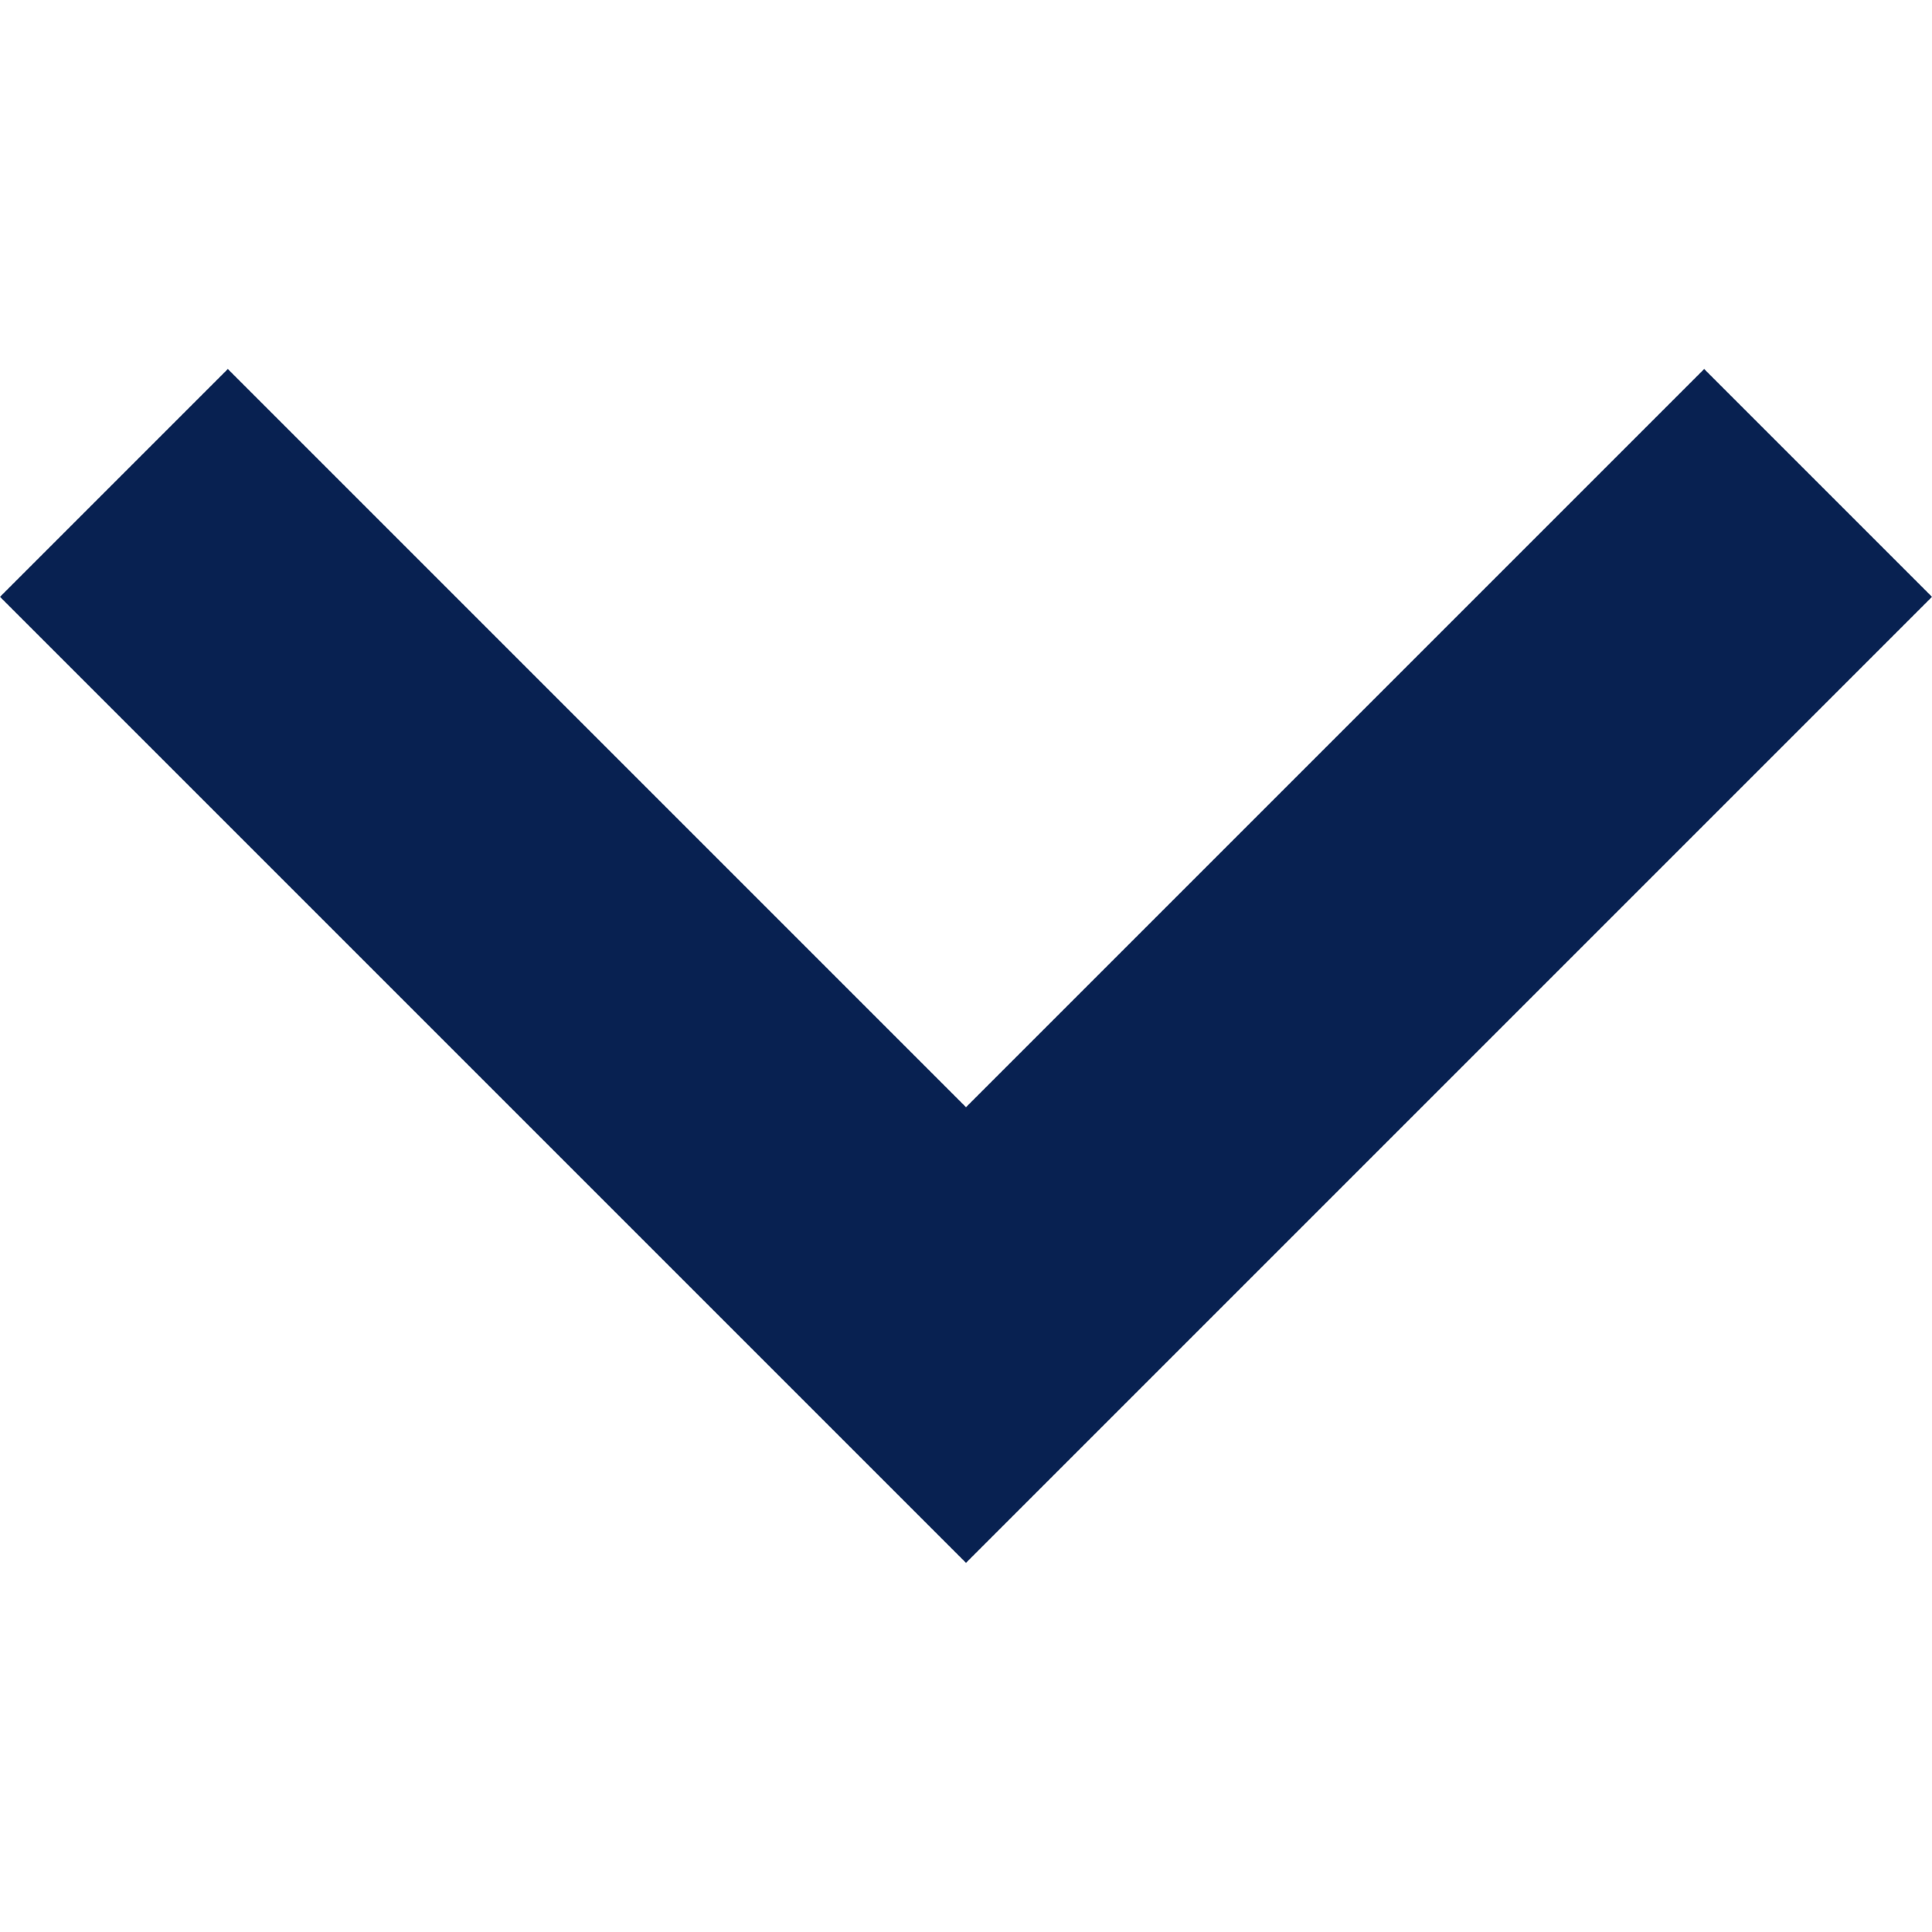 <svg width="25" height="25" viewBox="0 0 25 25" fill="none" xmlns="http://www.w3.org/2000/svg">
<path d="M0 7.723L2.948 4.775L12.5 14.327L22.052 4.775L25 7.723L12.5 20.223L0 7.723Z" fill="#082151"/>
</svg>
